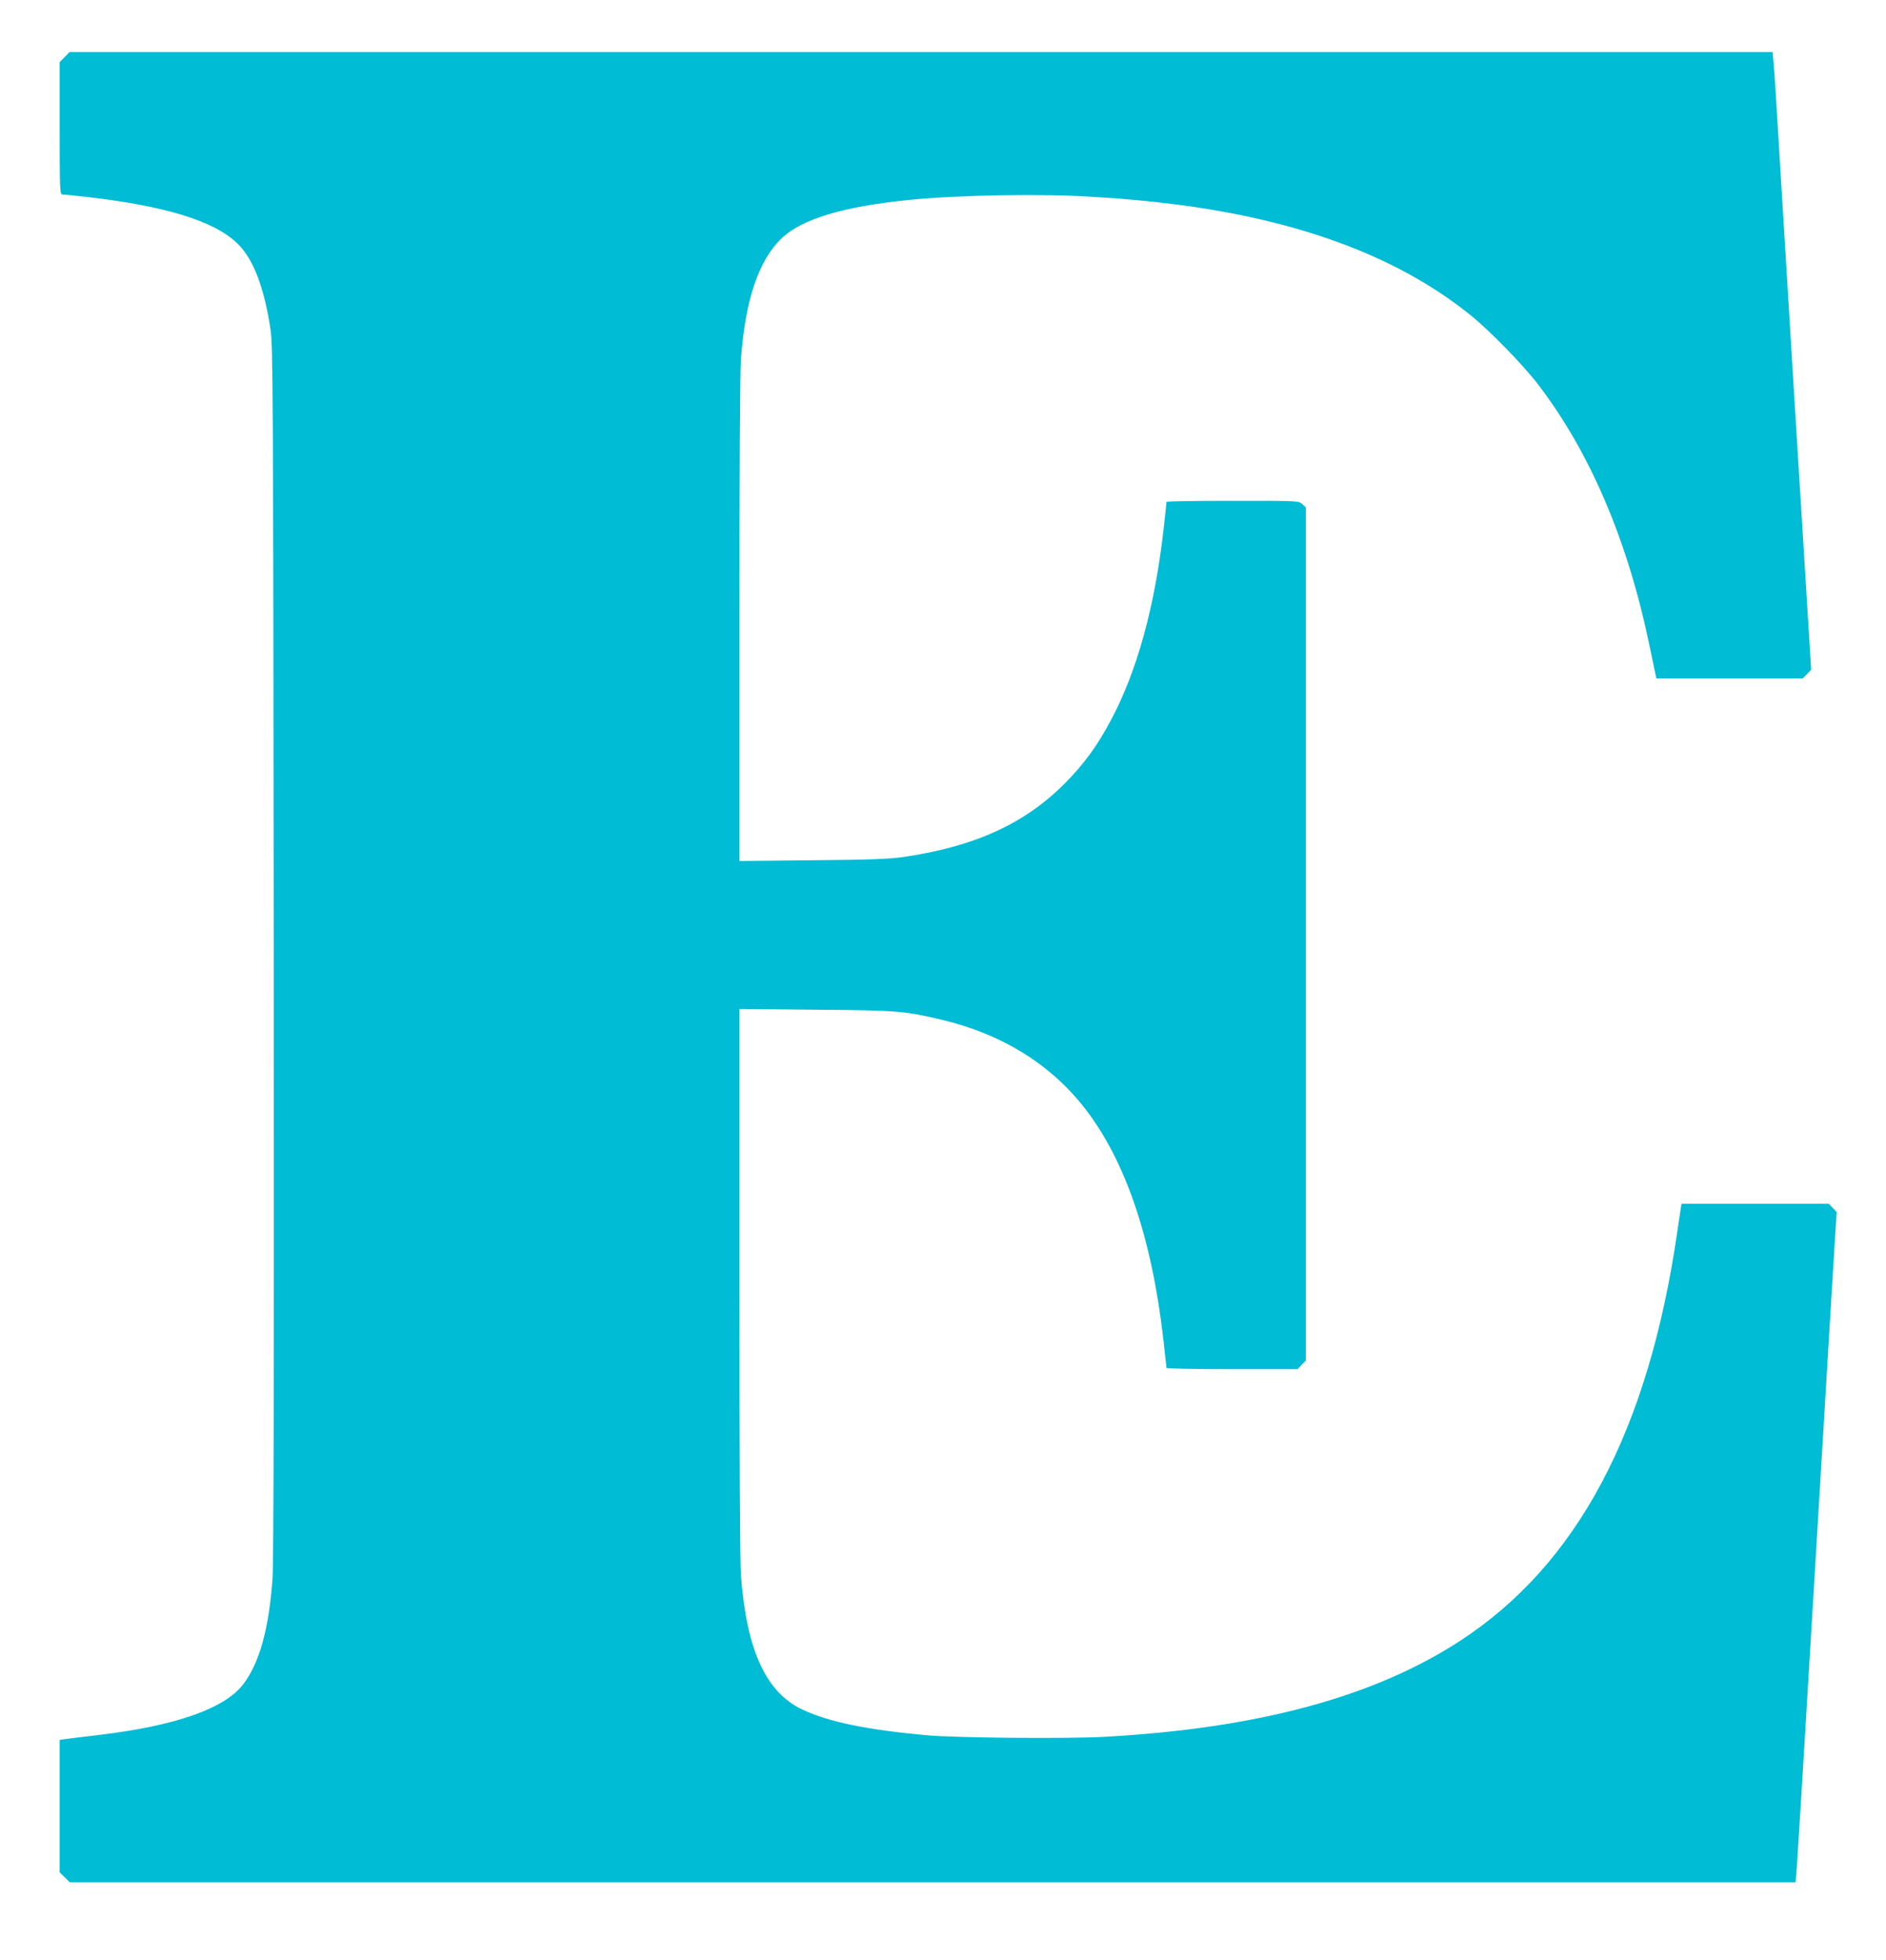 <?xml version="1.0" standalone="no"?>
<!DOCTYPE svg PUBLIC "-//W3C//DTD SVG 20010904//EN"
 "http://www.w3.org/TR/2001/REC-SVG-20010904/DTD/svg10.dtd">
<svg version="1.0" xmlns="http://www.w3.org/2000/svg"
 width="1232pt" height="1280pt" viewBox="0 0 1232 1280"
 preserveAspectRatio="xMidYMid meet">
<g transform="translate(0,1280) scale(0.1,-0.1)"
fill="#00bcd4" stroke="none">
<path d="M422 12427 l-32 -33 0 -432 c0 -405 1 -432 18 -432 9 0 78 -7 152
-15 522 -60 841 -158 992 -306 103 -101 173 -283 215 -559 16 -108 18 -362 21
-4065 2 -2727 0 -3995 -8 -4095 -23 -324 -85 -548 -190 -686 -121 -161 -445
-274 -955 -334 -99 -12 -195 -23 -213 -26 l-32 -5 0 -432 0 -433 33 -32 33
-32 5636 0 5637 0 5 53 c4 28 60 952 126 2052 66 1100 124 2061 129 2135 l9
135 -26 28 -26 27 -481 0 -481 0 -28 -187 c-189 -1299 -654 -2171 -1421 -2669
-564 -366 -1322 -570 -2324 -625 -244 -13 -953 -7 -1151 10 -392 35 -647 87
-820 169 -237 112 -364 389 -400 877 -6 89 -10 791 -10 1918 l0 1779 498 -5
c540 -4 581 -8 829 -67 389 -93 705 -289 928 -575 266 -341 439 -848 515
-1515 11 -96 20 -178 20 -182 0 -5 193 -8 428 -8 l428 0 27 28 27 28 0 2785 0
2786 -23 21 c-23 22 -26 22 -455 22 -238 0 -432 -3 -432 -7 0 -5 -9 -89 -20
-187 -58 -503 -173 -920 -343 -1238 -89 -168 -176 -287 -302 -414 -263 -264
-589 -412 -1055 -480 -90 -13 -220 -18 -592 -21 l-478 -5 0 1569 c0 939 4
1624 10 1708 28 385 115 645 266 789 131 126 405 208 836 251 317 32 876 41
1188 20 36 -2 108 -7 160 -10 52 -4 176 -15 275 -26 872 -96 1550 -341 2040
-736 128 -103 348 -329 446 -458 342 -449 587 -1029 728 -1720 17 -82 33 -160
36 -172 l5 -23 478 0 478 0 28 29 27 28 -111 1794 c-60 987 -115 1871 -120
1964 -6 94 -13 194 -16 223 l-5 52 -5563 0 -5562 0 -32 -33z"/>
</g>
</svg>
